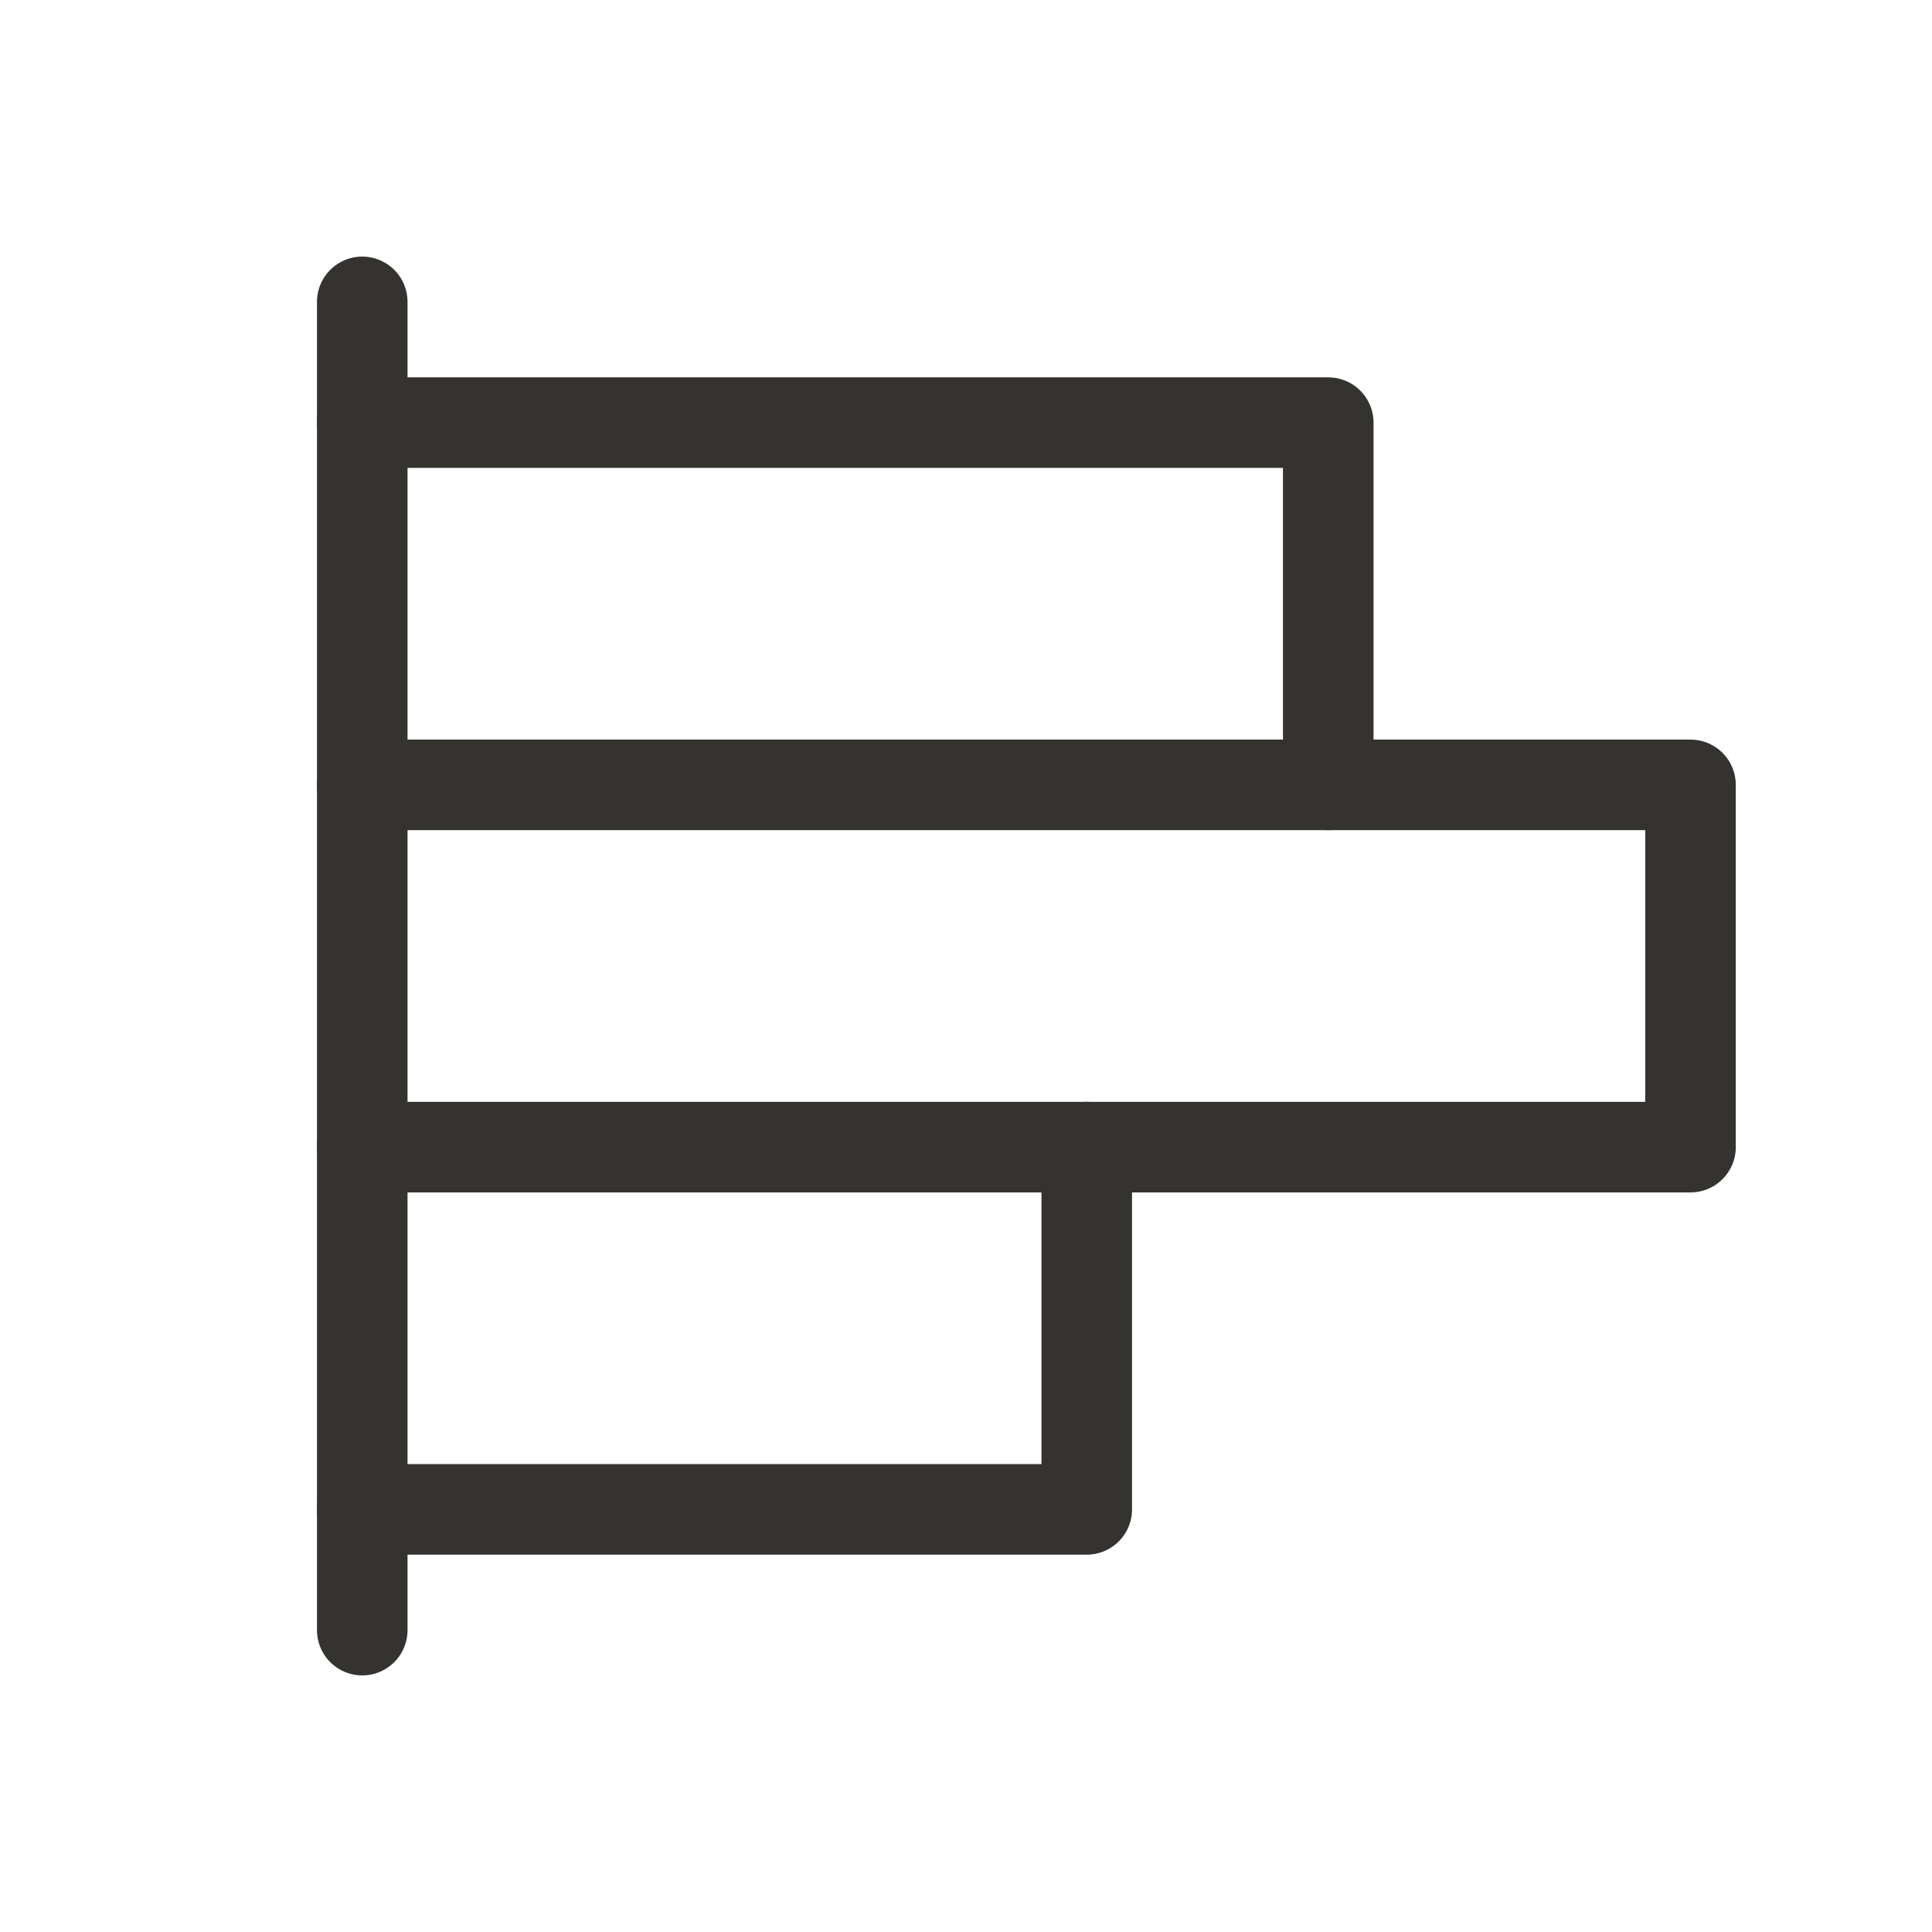 <svg width="32" height="32" viewBox="0 0 32 32" fill="none" xmlns="http://www.w3.org/2000/svg">
<path d="M6 27V5" stroke="#343330" stroke-width="1.5" stroke-linecap="round" stroke-linejoin="round"/>
<path d="M6 7H22V13" stroke="#343330" stroke-width="1.5" stroke-linecap="round" stroke-linejoin="round"/>
<path d="M6 13H28V19H6" stroke="#343330" stroke-width="1.5" stroke-linecap="round" stroke-linejoin="round"/>
<path d="M18 19V25H6" stroke="#343330" stroke-width="1.5" stroke-linecap="round" stroke-linejoin="round"/>
</svg>

